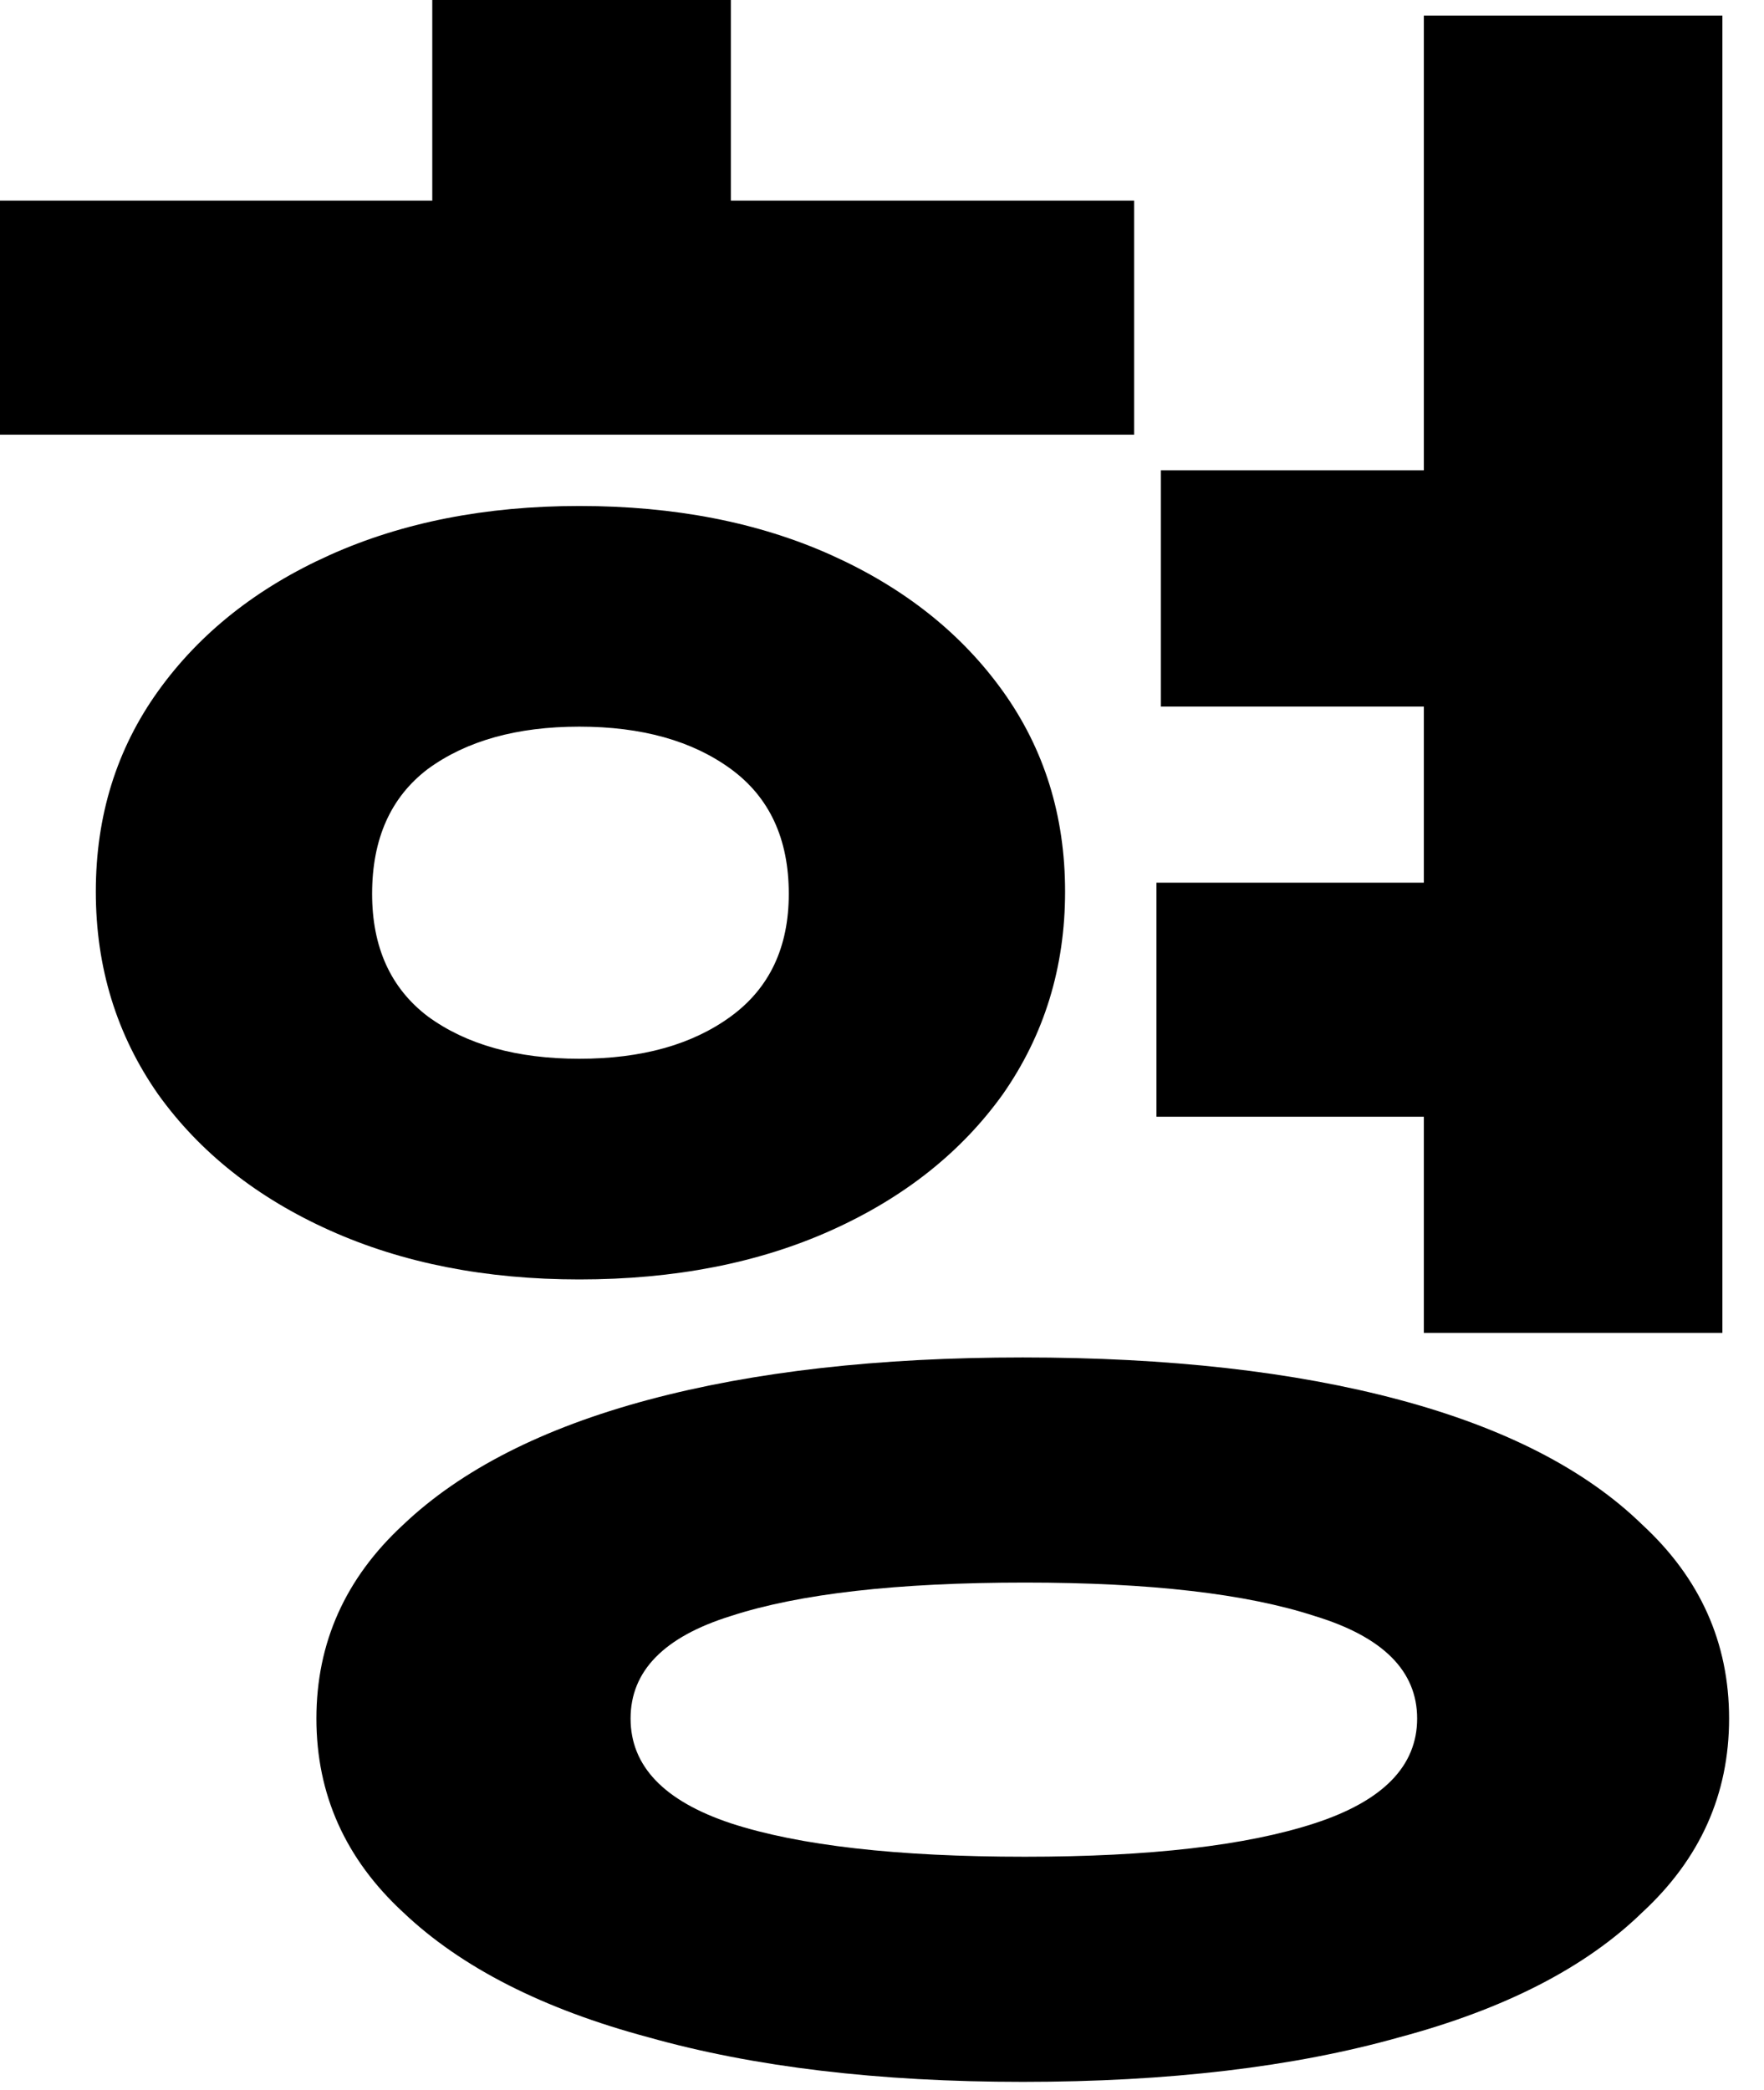 <?xml version="1.0" encoding="utf-8"?>
<svg xmlns="http://www.w3.org/2000/svg" fill="none" height="100%" overflow="visible" preserveAspectRatio="none" style="display: block;" viewBox="0 0 38 45" width="100%">
<path d="M25.008 10.128H33.12V15.216H25.008V10.128ZM24.912 19.008H33.024V24.048H24.912V19.008ZM0 4.32H24.432V9.36H0V4.32ZM12.48 10.896C14.528 10.896 16.336 11.248 17.904 11.952C19.472 12.656 20.704 13.632 21.6 14.88C22.496 16.128 22.944 17.568 22.944 19.2C22.944 20.832 22.496 22.288 21.6 23.568C20.704 24.816 19.472 25.792 17.904 26.496C16.336 27.2 14.528 27.552 12.48 27.552C10.464 27.552 8.672 27.2 7.104 26.496C5.536 25.792 4.304 24.816 3.408 23.568C2.512 22.288 2.064 20.832 2.064 19.2C2.064 17.568 2.512 16.128 3.408 14.88C4.304 13.632 5.536 12.656 7.104 11.952C8.672 11.248 10.464 10.896 12.48 10.896ZM12.48 15.648C11.136 15.648 10.048 15.952 9.216 16.56C8.416 17.168 8.016 18.064 8.016 19.248C8.016 20.4 8.416 21.28 9.216 21.888C10.048 22.496 11.136 22.8 12.48 22.8C13.824 22.8 14.912 22.496 15.744 21.888C16.576 21.28 16.992 20.4 16.992 19.248C16.992 18.064 16.576 17.168 15.744 16.56C14.912 15.952 13.824 15.648 12.48 15.648ZM9.312 0H15.744V7.824H9.312V0ZM30.672 0.336H37.104V28.704H30.672V0.336ZM22.032 29.232C25.168 29.232 27.872 29.536 30.144 30.144C32.416 30.752 34.16 31.648 35.376 32.832C36.624 33.984 37.248 35.376 37.248 37.008C37.248 38.64 36.624 40.032 35.376 41.184C34.16 42.368 32.416 43.264 30.144 43.872C27.872 44.512 25.168 44.832 22.032 44.832C18.928 44.832 16.24 44.512 13.968 43.872C11.696 43.264 9.936 42.368 8.688 41.184C7.44 40.032 6.816 38.64 6.816 37.008C6.816 35.376 7.44 33.984 8.688 32.832C9.936 31.648 11.696 30.752 13.968 30.144C16.24 29.536 18.928 29.232 22.032 29.232ZM22.08 34.08C19.328 34.08 17.216 34.32 15.744 34.8C14.304 35.248 13.584 35.984 13.584 37.008C13.584 38.032 14.304 38.784 15.744 39.264C17.216 39.744 19.328 39.984 22.08 39.984C24.768 39.984 26.848 39.744 28.32 39.264C29.792 38.784 30.528 38.032 30.528 37.008C30.528 35.984 29.792 35.248 28.32 34.8C26.848 34.32 24.768 34.08 22.08 34.08Z" fill="black" id="Vector"/>
</svg>